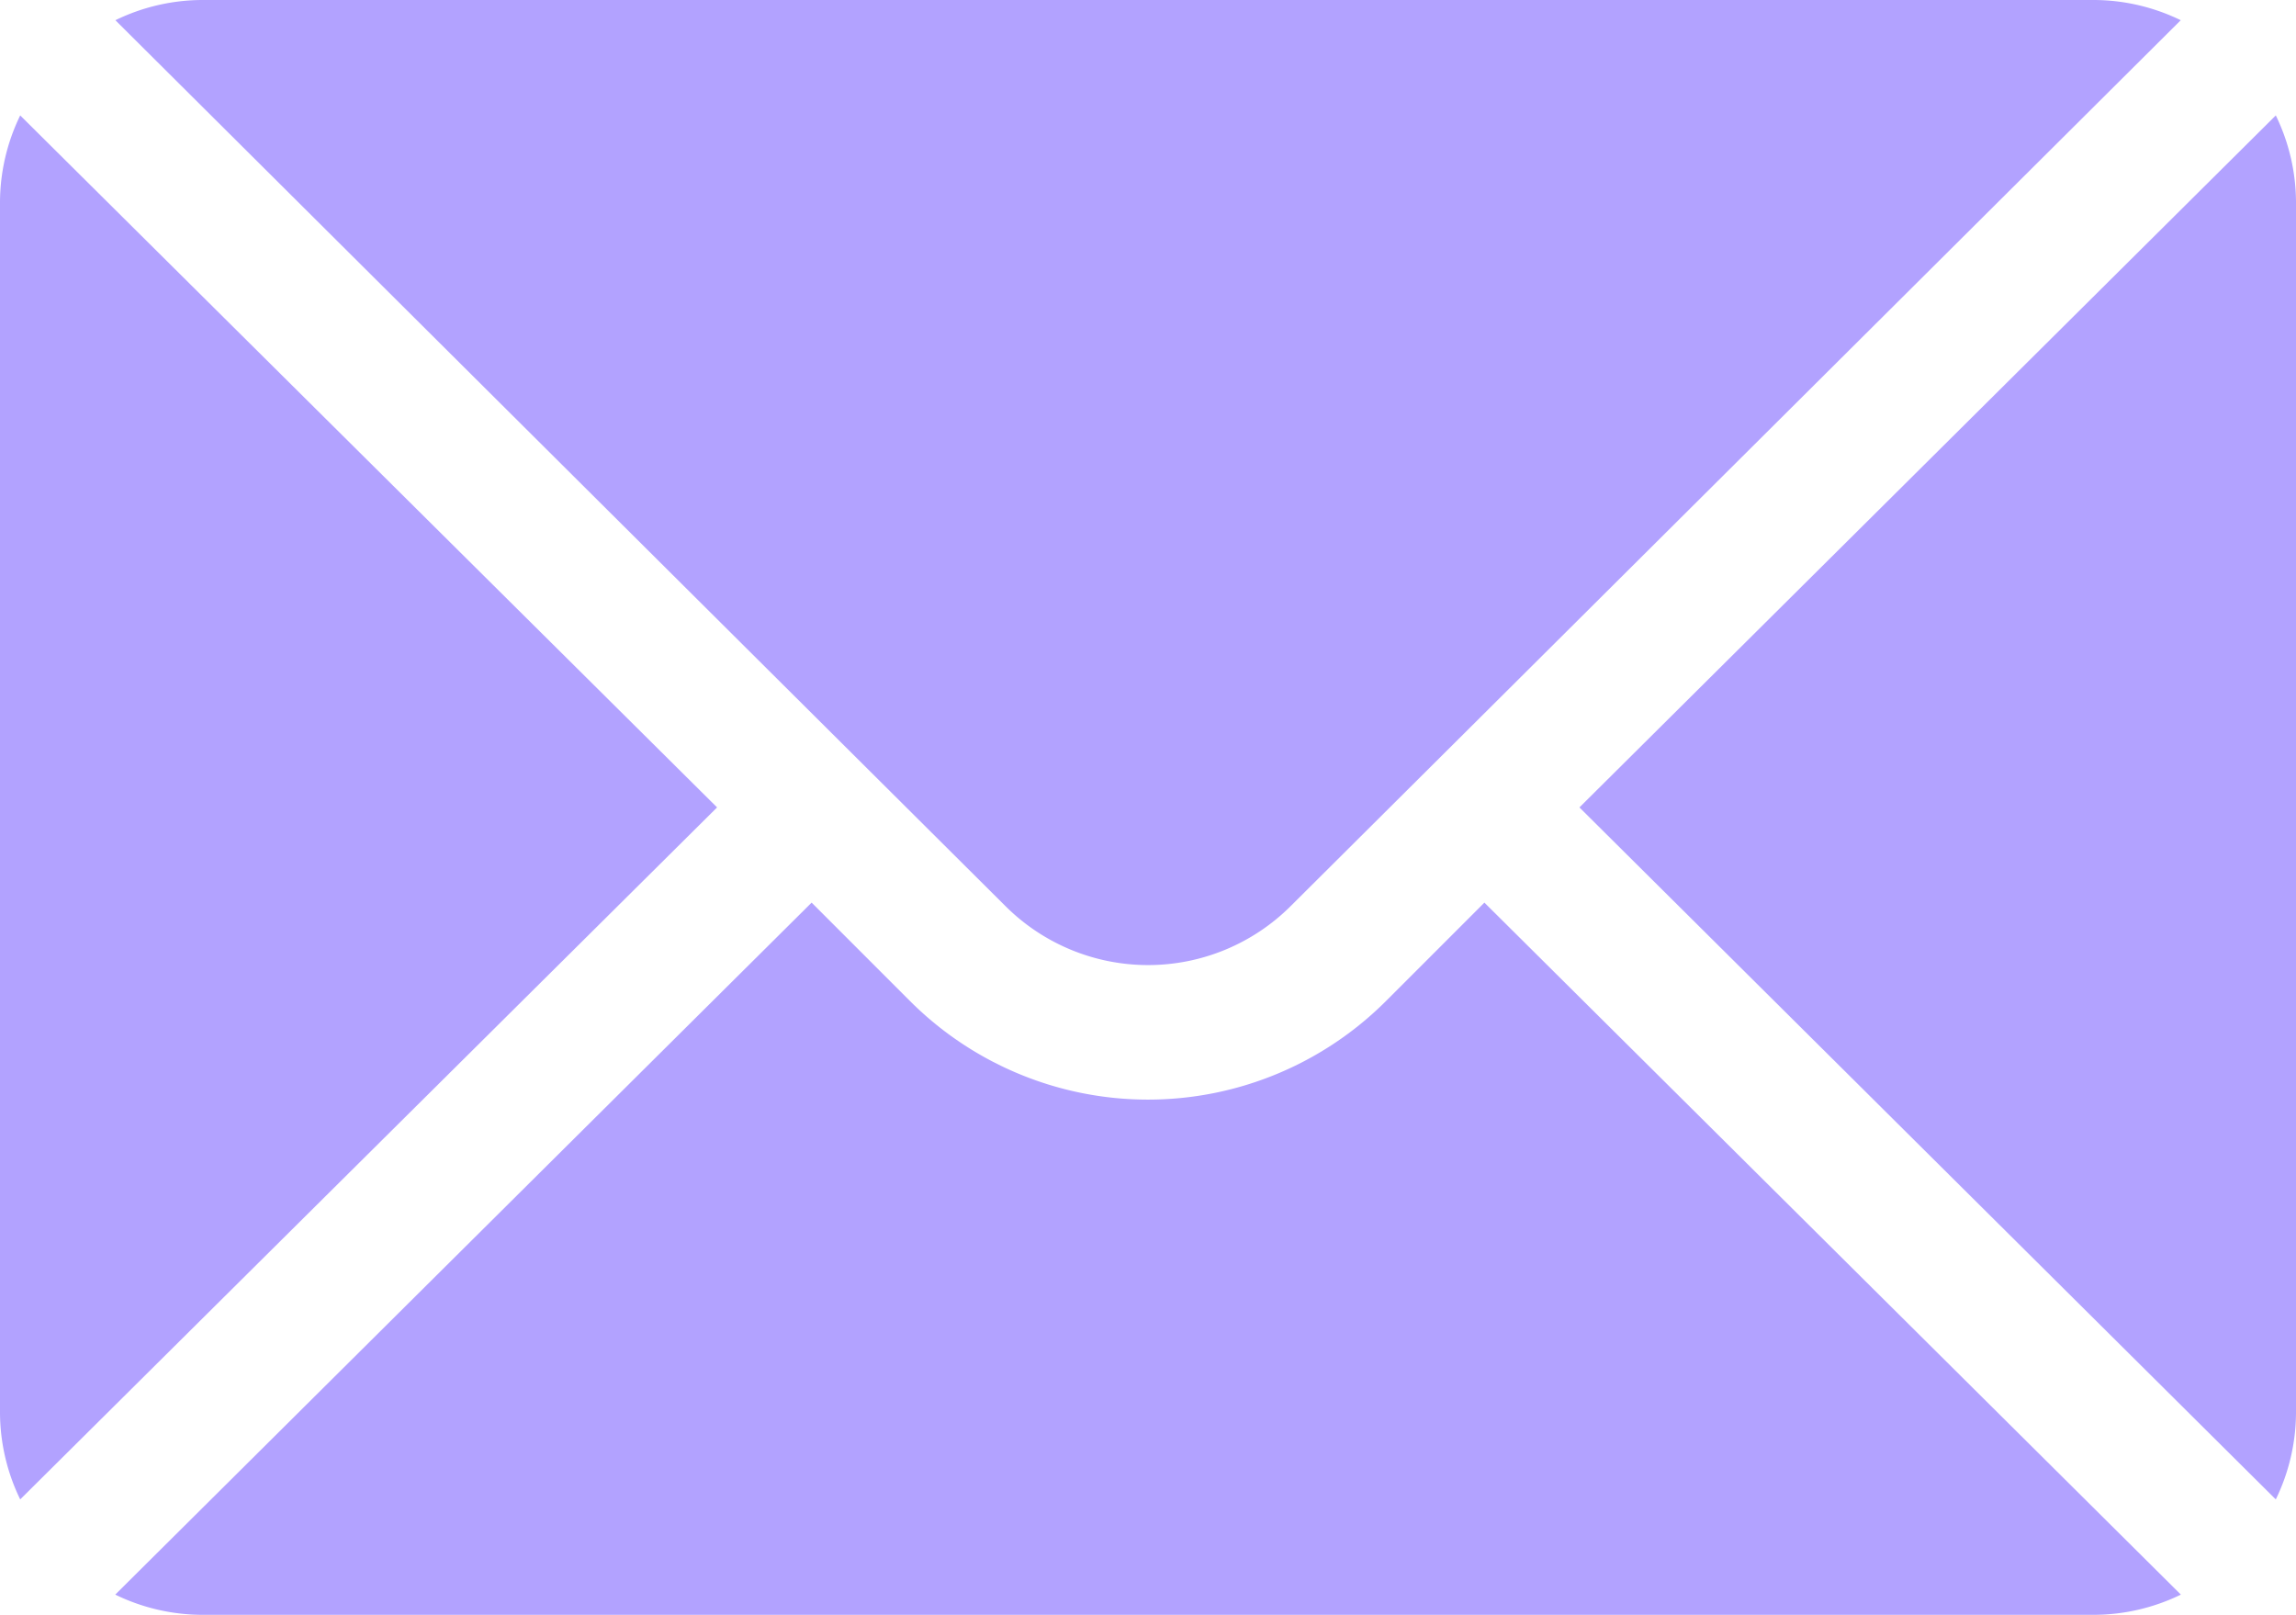 <svg id="mail" xmlns="http://www.w3.org/2000/svg" width="17.61" height="12.382" viewBox="0 0 17.61 12.382">
  <g id="Group_5808" data-name="Group 5808" transform="translate(12.114 0.885)">
    <g id="Group_5807" data-name="Group 5807">
      <path id="Path_28284" data-name="Path 28284" d="M357.552,101.721l-5.341,5.306,5.341,5.306a1.53,1.53,0,0,0,.155-.663v-9.286A1.53,1.53,0,0,0,357.552,101.721Z" transform="translate(-352.211 -101.721)" fill="#b2a2ff"/>
    </g>
  </g>
  <g id="Group_5810" data-name="Group 5810" transform="translate(0.885 0)">
    <g id="Group_5809" data-name="Group 5809">
      <path id="Path_28285" data-name="Path 28285" d="M40.9,76H26.384a1.53,1.53,0,0,0-.663.155l6.826,6.792a1.549,1.549,0,0,0,2.189,0l6.826-6.792A1.53,1.53,0,0,0,40.9,76Z" transform="translate(-25.721 -76)" fill="#b2a2ff"/>
    </g>
  </g>
  <g id="Group_5812" data-name="Group 5812" transform="translate(0 0.885)">
    <g id="Group_5811" data-name="Group 5811">
      <path id="Path_28286" data-name="Path 28286" d="M.155,101.721a1.53,1.53,0,0,0-.155.663v9.286a1.53,1.53,0,0,0,.155.663L5.5,107.027Z" transform="translate(0 -101.721)" fill="#b2a2ff"/>
    </g>
  </g>
  <g id="Group_5814" data-name="Group 5814" transform="translate(0.885 6.921)">
    <g id="Group_5813" data-name="Group 5813">
      <path id="Path_28287" data-name="Path 28287" d="M36.221,277.211l-.756.756a2.582,2.582,0,0,1-3.648,0l-.756-.756-5.341,5.306a1.53,1.53,0,0,0,.663.155H40.9a1.53,1.53,0,0,0,.663-.155Z" transform="translate(-25.721 -277.211)" fill="#b2a2ff"/>
    </g>
  </g>
</svg>
